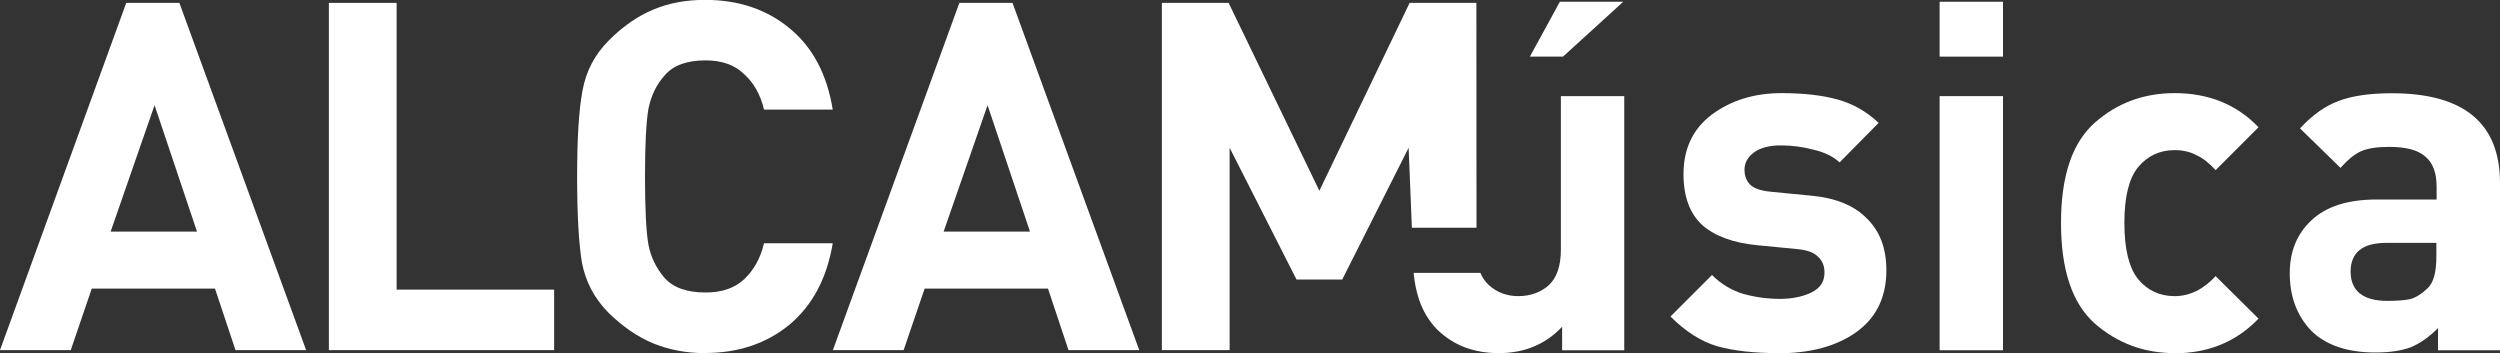 <?xml version="1.0" encoding="UTF-8"?>
<svg id="Layer_2" data-name="Layer 2" xmlns="http://www.w3.org/2000/svg" viewBox="0 0 200 28.25">
  <rect x="0" y="0" width="200" height="28.25" fill="#333333" stroke="none"/>
  <defs>
    <style>
      .cls-1 {
        fill: #fff;
        stroke-width: 0px;
      }
    </style>
  </defs>
  <g id="Layer_1-2" data-name="Layer 1">
    <g>
      <path class="cls-1" d="m18.84,28.01l-1.64-4.92H7.34l-1.68,4.92H0L10.1.23h4.25l10.14,27.78h-5.66Zm-6.48-19.58l-3.51,10.1h6.91l-3.39-10.1Z"/>
      <polygon class="cls-1" points="26.31 28.01 26.31 .23 31.73 .23 31.73 23.17 44.33 23.17 44.33 28.01 26.31 28.01"/>
      <path class="cls-1" d="m56.4,28.25c-1.48,0-2.86-.26-4.14-.78-1.25-.52-2.45-1.34-3.59-2.46-1.12-1.14-1.82-2.47-2.11-3.98-.26-1.53-.39-3.84-.39-6.91s.14-5.33.43-6.87c.28-1.56.99-2.9,2.11-4.02,1.14-1.14,2.33-1.96,3.55-2.46,1.22-.52,2.6-.78,4.14-.78,2.68,0,4.93.76,6.75,2.26,1.85,1.51,3.01,3.68,3.47,6.52h-5.5c-.28-1.2-.82-2.15-1.6-2.85-.75-.73-1.78-1.09-3.08-1.09-1.48,0-2.56.39-3.24,1.17-.68.75-1.12,1.66-1.33,2.73-.18,1.07-.27,2.86-.27,5.39s.09,4.43.27,5.42c.18.99.61,1.89,1.29,2.69.7.78,1.79,1.17,3.28,1.17,1.3,0,2.33-.35,3.08-1.05.78-.73,1.32-1.69,1.6-2.89h5.5c-.47,2.81-1.63,4.98-3.47,6.52-1.85,1.51-4.1,2.26-6.75,2.26Z"/>
      <path class="cls-1" d="m85.48,28.01l-1.64-4.92h-9.87l-1.68,4.92h-5.66L76.75.23h4.25l10.14,27.78h-5.66Zm-6.48-19.58l-3.51,10.1h6.91l-3.39-10.1Z"/>
      <path class="cls-1" d="m142.3,28.25c-1.95,0-3.59-.18-4.92-.55-1.3-.39-2.55-1.18-3.74-2.38l3.32-3.32c.73.73,1.57,1.23,2.53,1.52.96.26,1.93.39,2.89.39s1.83-.17,2.53-.51c.7-.34,1.05-.87,1.05-1.6,0-.52-.17-.94-.51-1.25-.31-.34-.86-.54-1.64-.62l-3.2-.31c-1.92-.18-3.4-.72-4.41-1.6-1.01-.91-1.52-2.28-1.52-4.09,0-2.03.75-3.62,2.26-4.76,1.54-1.14,3.39-1.72,5.58-1.72,1.77,0,3.26.17,4.49.51,1.22.34,2.32.96,3.28,1.87l-3.12,3.16c-.52-.47-1.21-.81-2.07-1.01-.86-.23-1.74-.35-2.65-.35s-1.65.2-2.15.58c-.49.37-.74.82-.74,1.37,0,.47.14.86.43,1.17.29.31.85.51,1.68.59l3.2.31c1.98.18,3.47.79,4.48,1.83,1.04,1.01,1.56,2.39,1.56,4.14,0,2.16-.81,3.81-2.42,4.96-1.59,1.12-3.65,1.68-6.2,1.68Z"/>
      <rect class="cls-1" x="155.17" y="7.69" width="5.07" height="20.33"/>
      <path class="cls-1" d="m173.97,28.25c-2.45,0-4.58-.79-6.4-2.38-1.8-1.61-2.69-4.29-2.69-8.04s.9-6.41,2.69-8c1.79-1.59,3.93-2.38,6.4-2.38,2.73,0,4.97.91,6.71,2.73l-3.43,3.43c-.52-.57-1.04-.98-1.56-1.21-.49-.26-1.07-.39-1.72-.39-1.2,0-2.17.46-2.93,1.37-.73.91-1.09,2.39-1.09,4.45s.36,3.58,1.09,4.49c.75.91,1.73,1.37,2.93,1.37s2.29-.53,3.28-1.6l3.43,3.4c-1.77,1.85-4.01,2.77-6.71,2.77Z"/>
      <path class="cls-1" d="m195.04,28.01v-1.76c-.7.7-1.42,1.21-2.15,1.52-.73.28-1.68.43-2.85.43-2.26,0-3.98-.59-5.15-1.75-1.14-1.2-1.71-2.73-1.71-4.6,0-1.74.58-3.16,1.76-4.25,1.17-1.09,2.9-1.64,5.19-1.64h4.8v-1.01c0-1.12-.3-1.92-.9-2.42-.57-.52-1.54-.78-2.89-.78-.99,0-1.74.12-2.26.35-.52.23-1.06.68-1.64,1.33l-3.24-3.16c.99-1.07,2.02-1.8,3.08-2.19,1.07-.41,2.49-.62,4.26-.62,5.77,0,8.66,2.39,8.66,7.18v13.38h-4.96Zm-.12-8.58h-4.02c-1.9,0-2.85.77-2.85,2.3s.98,2.34,2.93,2.34c.81,0,1.43-.05,1.87-.15.44-.13.9-.42,1.36-.86.47-.44.7-1.29.7-2.54v-1.09Z"/>
      <polygon class="cls-1" points="112.95 18.22 112.69 11.82 107.38 22.36 103.72 22.36 98.37 11.82 98.37 28.01 92.95 28.01 92.95 .23 98.29 .23 105.55 15.26 112.77 .23 118.11 .23 118.12 18.22 112.95 18.22"/>
      <rect class="cls-1" x="155.17" y=".14" width="5.07" height="4.39"/>
      <polygon class="cls-1" points="124.79 .14 129.86 .14 125.04 4.53 122.39 4.53 124.79 .14"/>
      <path class="cls-1" d="m124.97,28.01v-1.87c-1.33,1.41-3.02,2.11-5.07,2.11-.99,0-1.9-.16-2.73-.47-.81-.31-1.55-.79-2.22-1.44-.65-.68-1.13-1.48-1.44-2.42-.21-.64-.35-1.34-.42-2.09h5.34c.16.38.38.7.66.96.65.6,1.44.9,2.38.9s1.77-.29,2.42-.86c.65-.6.98-1.55.98-2.85V7.69h5.07v20.33h-4.96Z"/>
    </g>
  </g>
</svg>